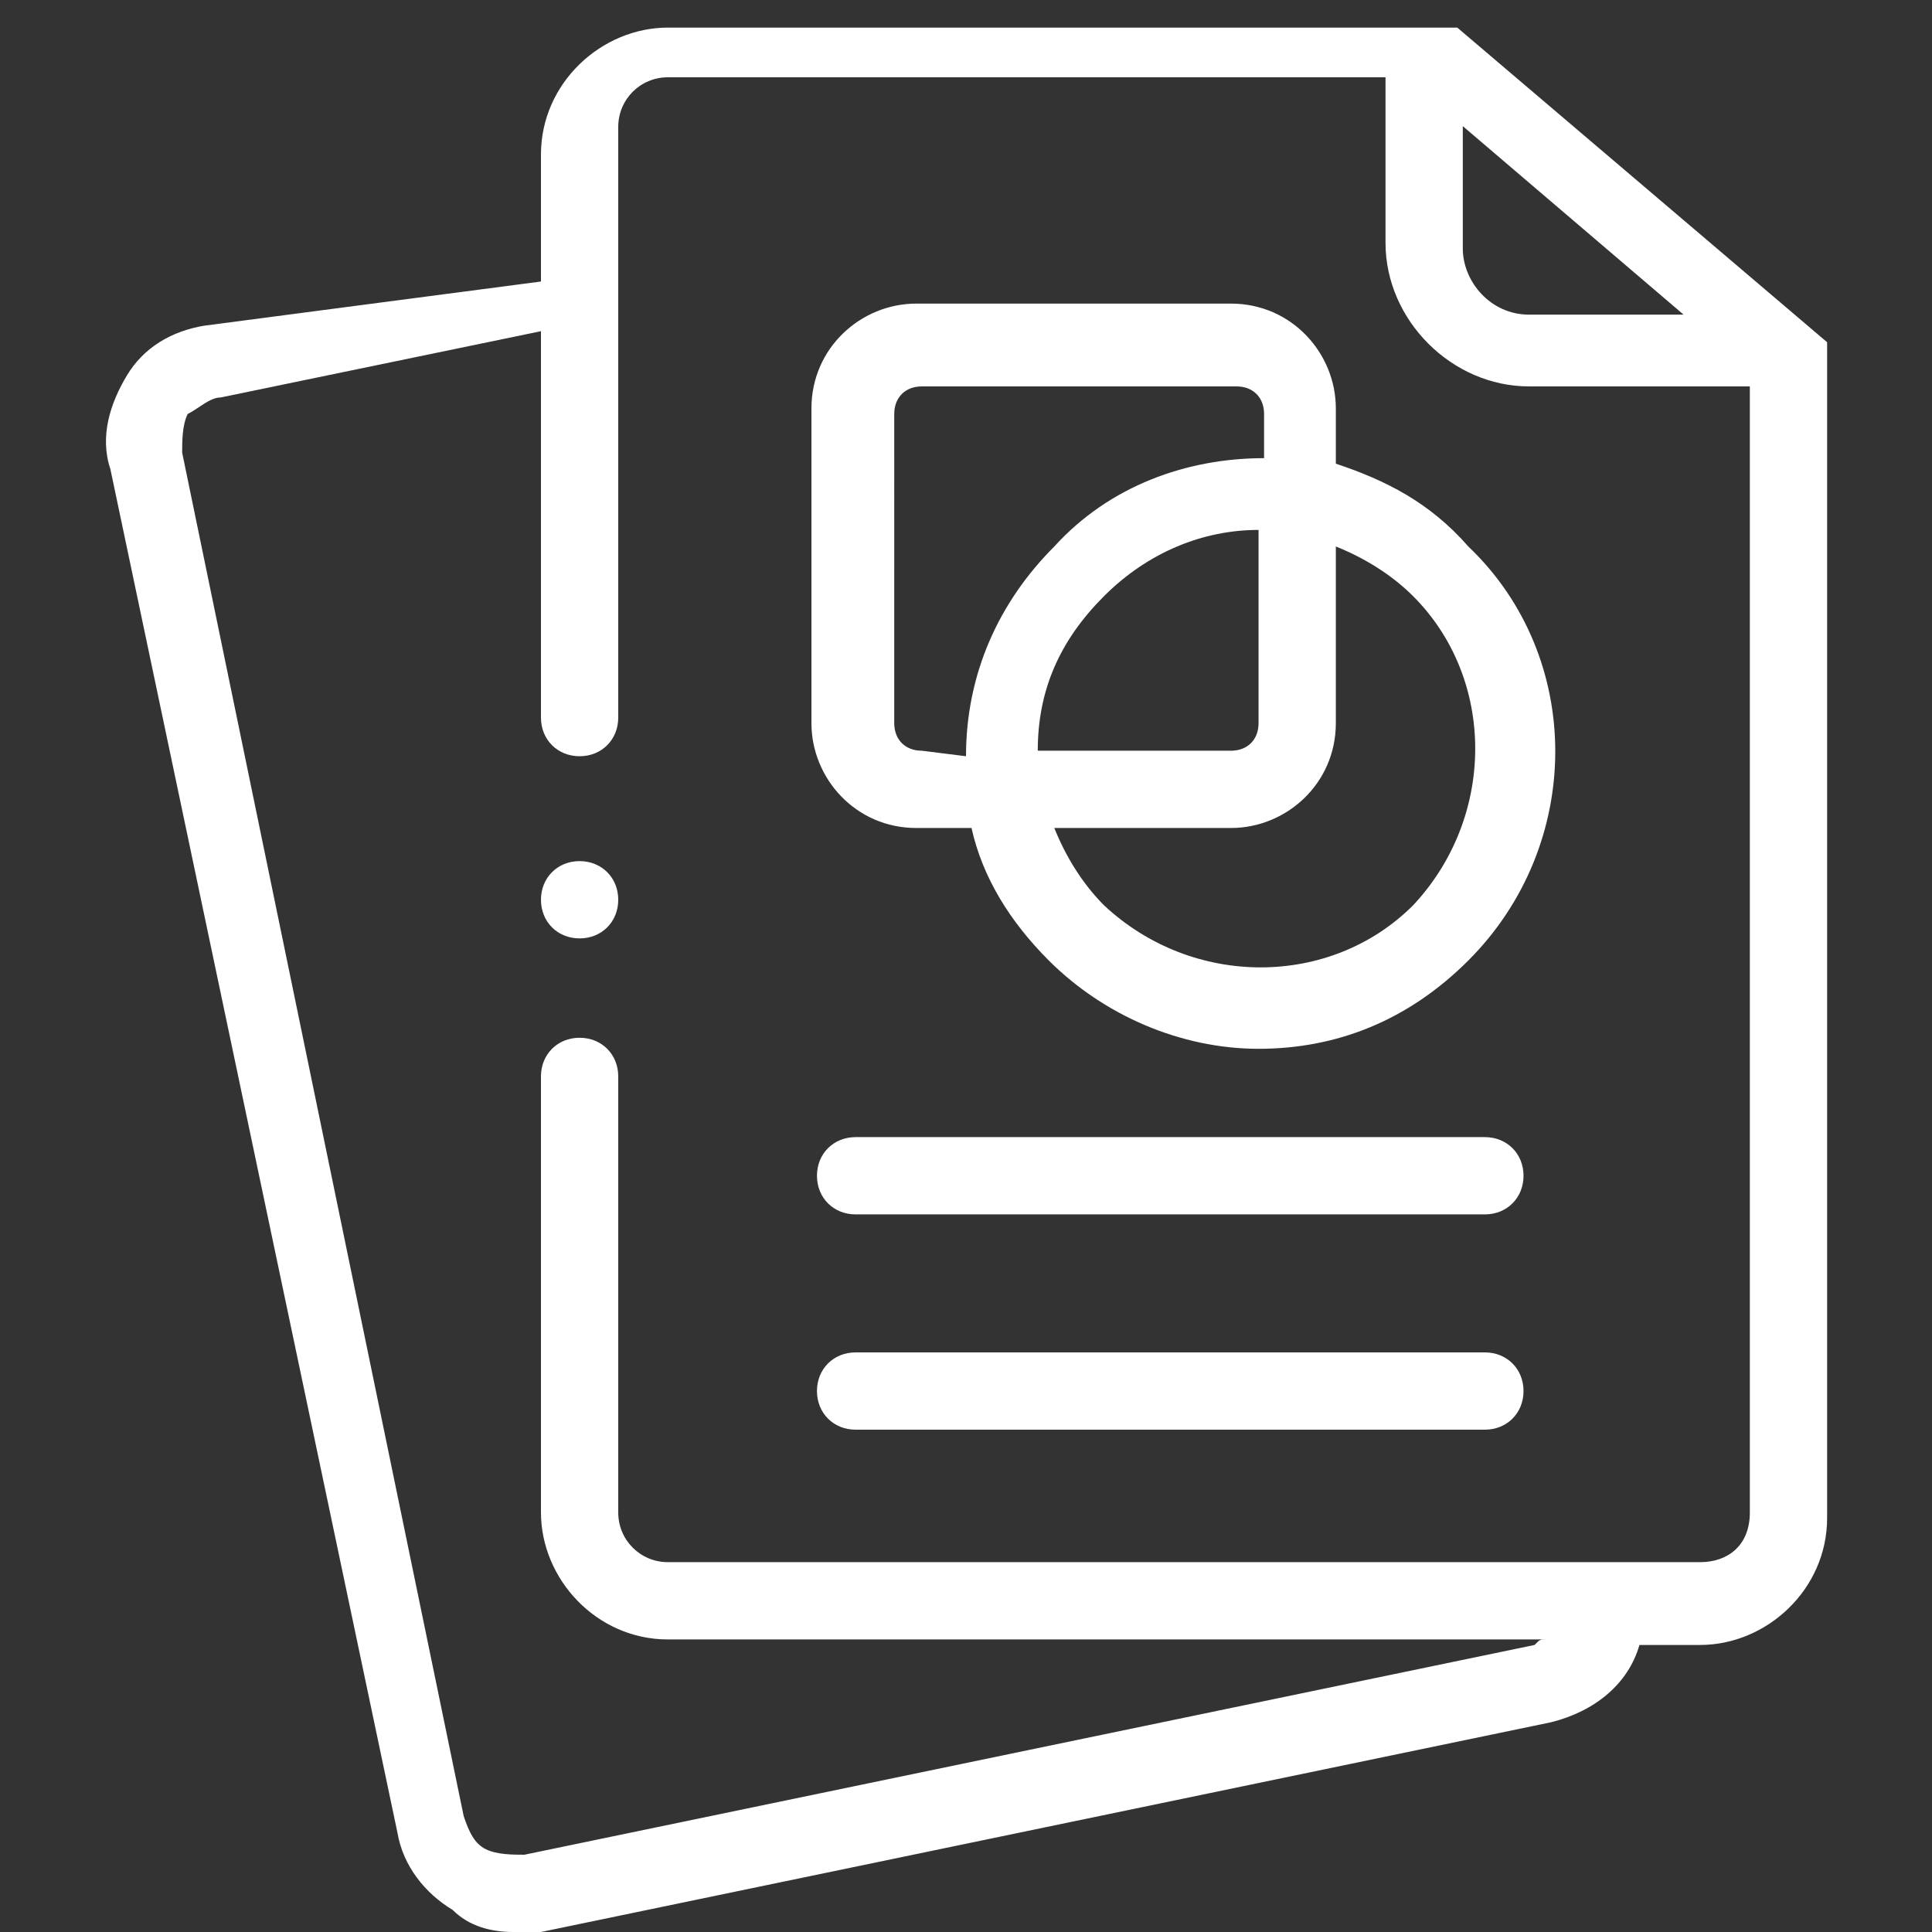 <?xml version="1.0" encoding="utf-8"?>
<!-- Generator: Adobe Illustrator 25.4.1, SVG Export Plug-In . SVG Version: 6.00 Build 0)  -->
<svg version="1.1" id="Layer_1" xmlns:svgjs="http://svgjs.com/svgjs"
	 xmlns="http://www.w3.org/2000/svg" xmlns:xlink="http://www.w3.org/1999/xlink" x="0px" y="0px" width="35px" height="35px"
	 viewBox="0 0 35 35" style="enable-background:new 0 0 35 35;" xml:space="preserve">
<rect x="0" y="0" width="35" height="35" fill="#333333" stroke="none"/>
<style type="text/css">
	.st0{fill:#FFFFFF;}
</style>
<g>
	<path class="st0" d="M33.1,6.3C33.1,6.3,33.1,6.3,33.1,6.3C33.1,6.2,33.1,6.2,33.1,6.3C33.1,6.2,33.1,6.2,33.1,6.3
		c0-0.1,0-0.1,0-0.1c0,0,0,0,0,0c0,0,0,0,0,0c0,0,0,0,0,0c0,0,0,0,0,0c0,0,0,0,0,0c0,0,0,0,0,0c0,0,0,0,0,0c0,0,0,0,0,0c0,0,0,0,0,0
		c0,0,0,0,0,0c0,0,0,0,0,0l-6.7-5.7c0,0,0,0,0,0c0,0,0,0,0,0c0,0,0,0,0,0c0,0,0,0,0,0c0,0,0,0,0,0c0,0,0,0,0,0c0,0,0,0,0,0
		c0,0,0,0,0,0c0,0,0,0,0,0c0,0,0,0,0,0c0,0,0,0,0,0c0,0,0,0,0,0c0,0,0,0,0,0c0,0,0,0,0,0c0,0,0,0-0.1,0H12.1c-1.2,0-2.3,1-2.3,2.3
		v2.3L3.7,5.9C3.1,6,2.6,6.3,2.3,6.8C2,7.3,1.8,7.9,2,8.5l5.2,24.7c0.1,0.6,0.5,1.1,1,1.4C8.5,34.9,8.9,35,9.3,35c0.2,0,0.3,0,0.5,0
		l18.3-3.8c0.8-0.2,1.4-0.7,1.6-1.4h1.1c1.2,0,2.3-1,2.3-2.3L33.1,6.3C33.1,6.3,33.1,6.3,33.1,6.3L33.1,6.3z M26.4,2.2l4.1,3.5h-2.8
		c-0.7,0-1.2-0.6-1.2-1.2V2.2z M30.8,28.3h-1.6c0,0,0,0,0,0H12.1c-0.5,0-0.9-0.4-0.9-0.9v-7.9c0-0.4-0.3-0.7-0.7-0.7
		s-0.7,0.3-0.7,0.7v7.9c0,1.2,1,2.3,2.3,2.3H28c-0.1,0-0.1,0-0.2,0.1L9.5,33.6c-0.2,0-0.5,0-0.7-0.1c-0.2-0.1-0.3-0.3-0.4-0.6
		L3.3,8.2c0-0.2,0-0.5,0.1-0.7C3.6,7.4,3.8,7.2,4,7.2L9.8,6v7c0,0.4,0.3,0.7,0.7,0.7s0.7-0.3,0.7-0.7V5.1c0,0,0,0,0,0V2.3
		c0-0.5,0.4-0.9,0.9-0.9h13v3c0,1.4,1.2,2.6,2.6,2.6h4v20.4C31.7,28,31.3,28.3,30.8,28.3L30.8,28.3z"/>
	<path class="st0" d="M24.2,8.4v-1c0-1-0.8-1.9-1.9-1.9h-5.7c-1,0-1.9,0.8-1.9,1.9v5.7c0,1,0.8,1.9,1.9,1.9h1
		c0.2,0.9,0.7,1.7,1.4,2.4c1,1,2.4,1.6,3.8,1.6c1.4,0,2.7-0.5,3.8-1.6c0,0,0,0,0,0c2.1-2.1,2.1-5.5,0-7.5
		C25.9,9.1,25.1,8.7,24.2,8.4L24.2,8.4z M16.7,13.6c-0.3,0-0.5-0.2-0.5-0.5V7.5c0-0.3,0.2-0.5,0.5-0.5h5.7c0.3,0,0.5,0.2,0.5,0.5
		v0.8c-1.4,0-2.8,0.5-3.8,1.6c-1,1-1.6,2.3-1.6,3.8c0,0,0,0,0,0L16.7,13.6L16.7,13.6z M18.8,13.6c0-1.1,0.4-2,1.2-2.8
		c0.8-0.8,1.8-1.2,2.8-1.2c0,0,0,0,0,0v3.5c0,0.3-0.2,0.5-0.5,0.5L18.8,13.6C18.8,13.6,18.8,13.6,18.8,13.6L18.8,13.6z M25.6,16.4
		c-1.5,1.5-4,1.5-5.6,0c-0.4-0.4-0.7-0.9-0.9-1.4h3.2c1,0,1.9-0.8,1.9-1.9V9.9c0.5,0.2,1,0.5,1.4,0.9C27.1,12.3,27.1,14.8,25.6,16.4
		L25.6,16.4z"/>
	<path class="st0" d="M26.9,20.6H15.5c-0.4,0-0.7,0.3-0.7,0.7s0.3,0.7,0.7,0.7h11.4c0.4,0,0.7-0.3,0.7-0.7S27.3,20.6,26.9,20.6
		L26.9,20.6z"/>
	<path class="st0" d="M26.9,24.5H15.5c-0.4,0-0.7,0.3-0.7,0.7s0.3,0.7,0.7,0.7h11.4c0.4,0,0.7-0.3,0.7-0.7S27.3,24.5,26.9,24.5
		L26.9,24.5z"/>
	<path class="st0" d="M10.5,15.6c-0.4,0-0.7,0.3-0.7,0.7v0c0,0.4,0.3,0.7,0.7,0.7s0.7-0.3,0.7-0.7v0C11.2,15.9,10.9,15.6,10.5,15.6z
		"/>
</g>
</svg>
